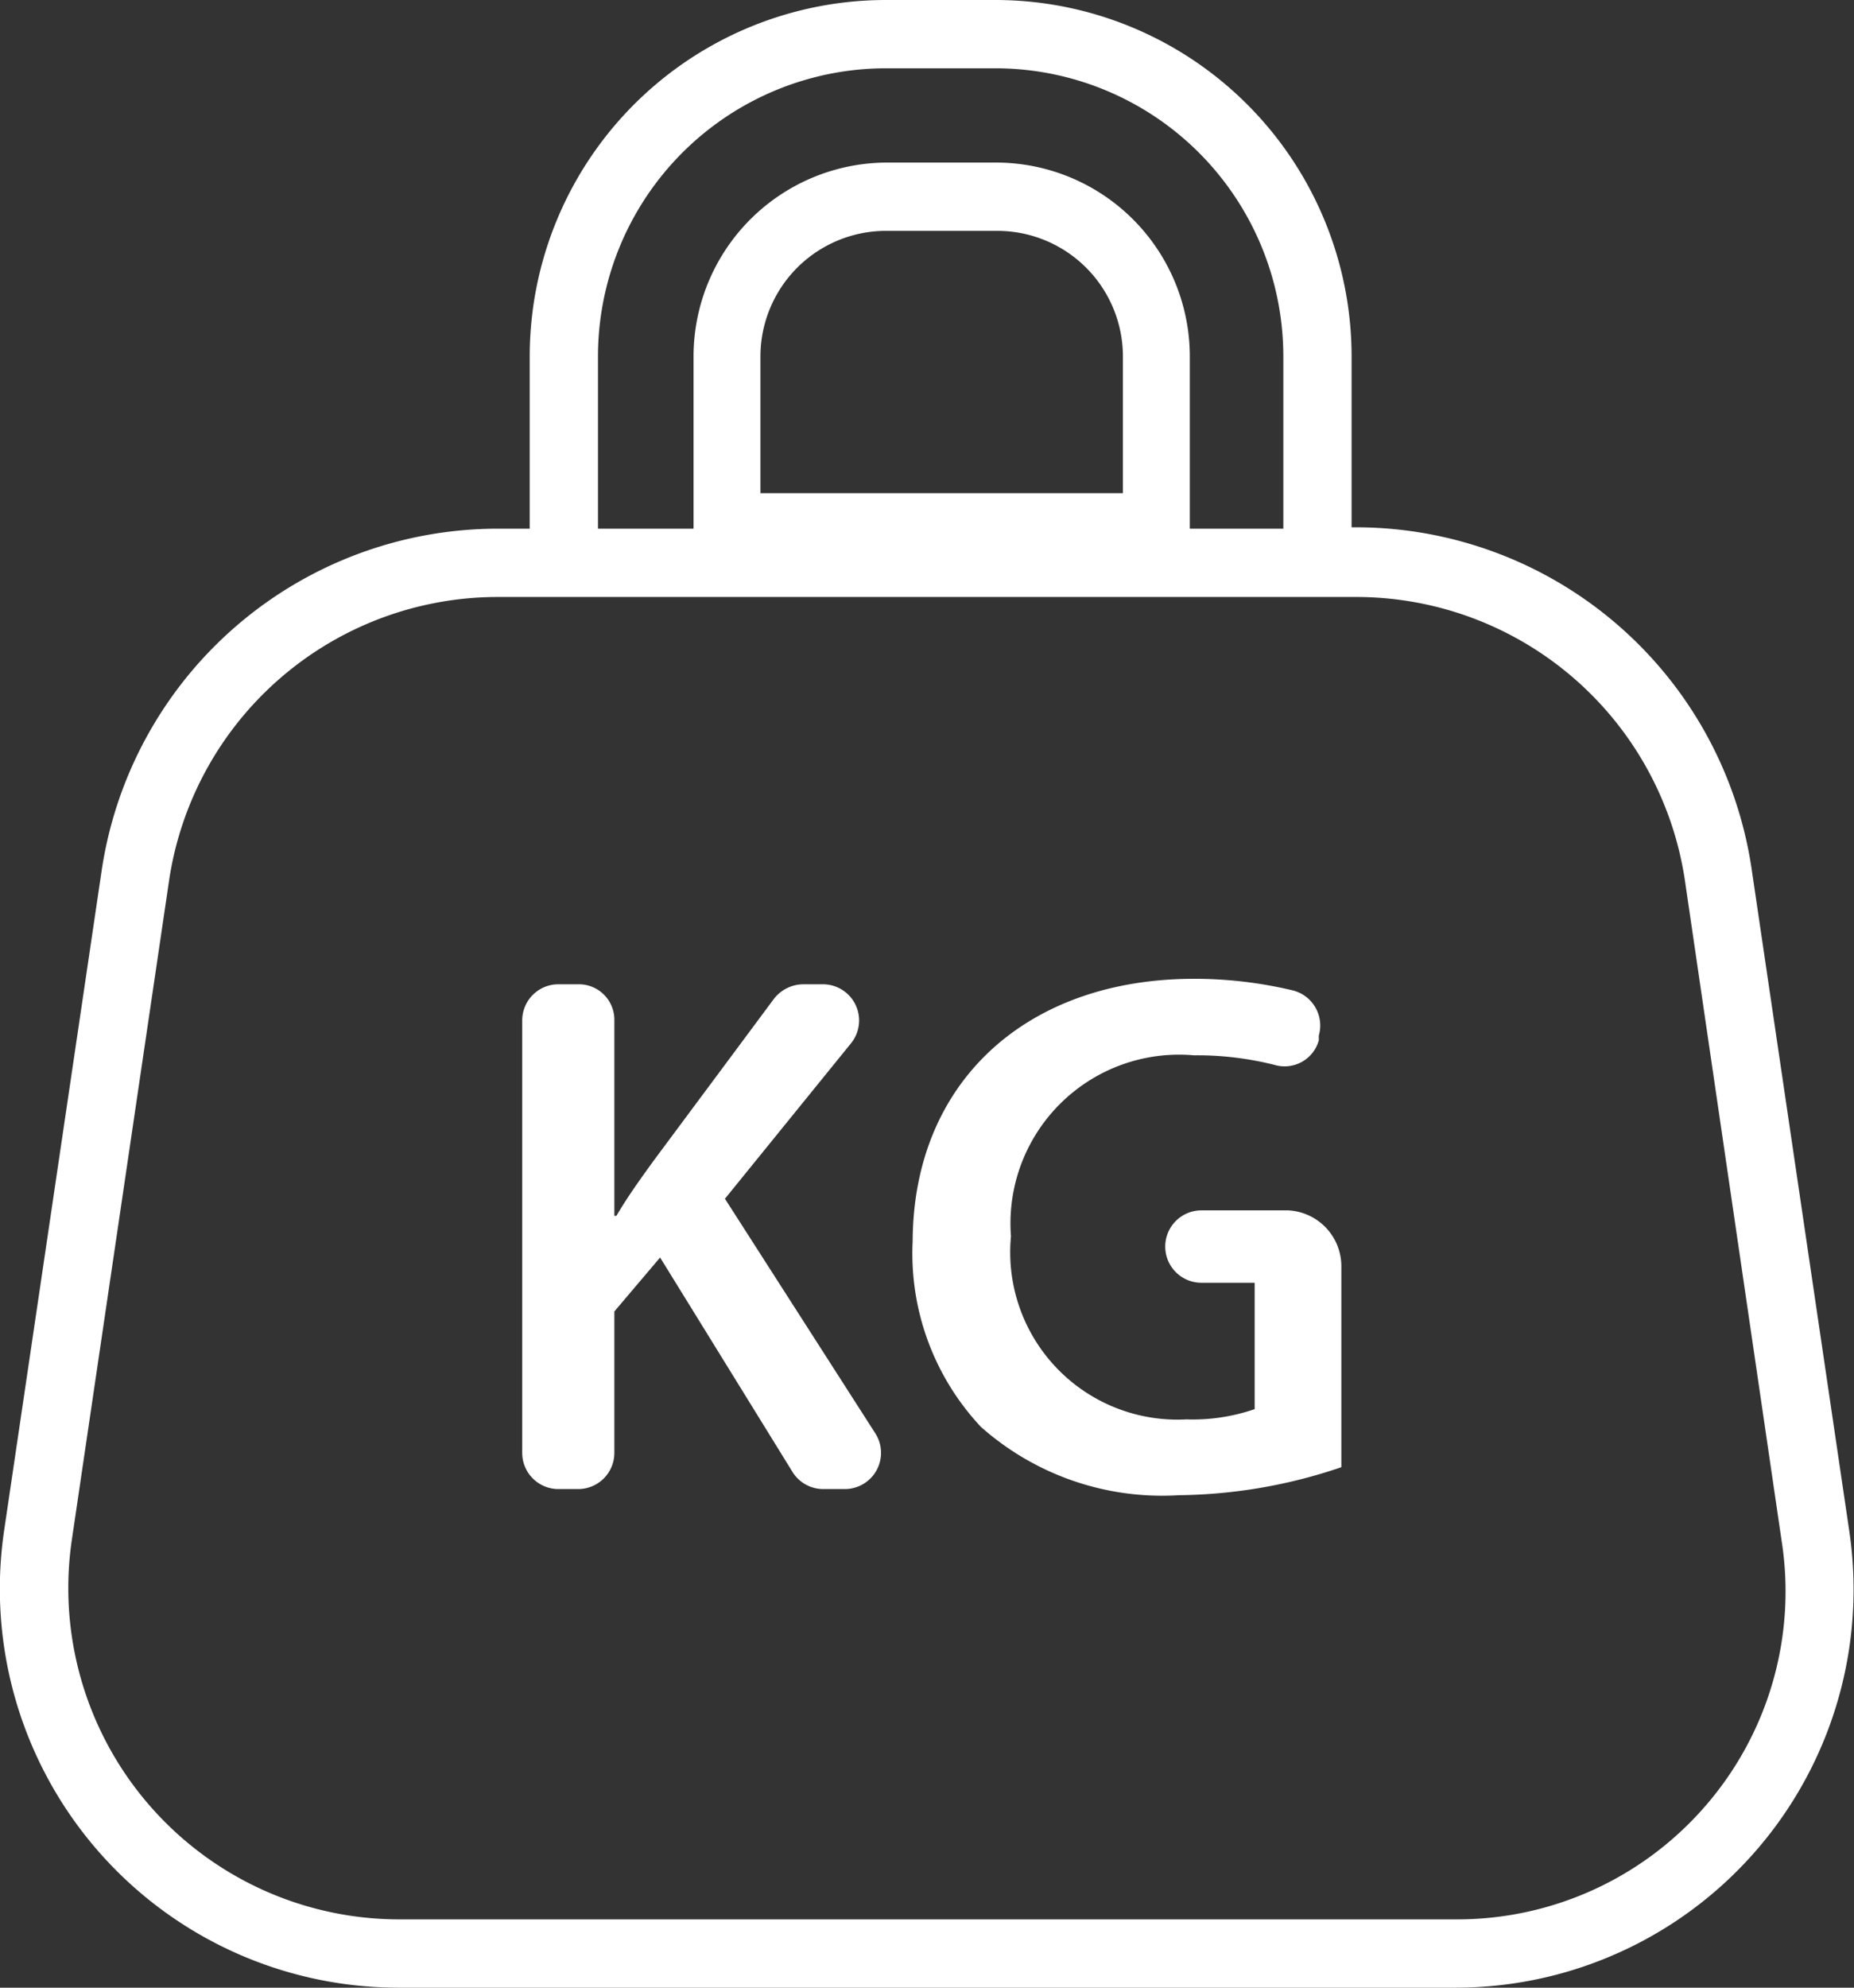 <svg xmlns="http://www.w3.org/2000/svg" viewBox="0 0 27.16 29.1"><rect x="0" y="0" width="27.16" height="29.1" fill="#333333" stroke="none"/><defs><style>.cls-1{fill:#fff;}</style></defs><g id="Layer_2" data-name="Layer 2"><g id="Layer_1-2" data-name="Layer 1"><path class="cls-1" d="M27.09,22.41l-1.43-9.69a5.86,5.86,0,0,0-5.77-5H19.8V5.22A5.22,5.22,0,0,0,14.59,0H13A5.22,5.22,0,0,0,7.76,5.22V7.74H7.27a5.87,5.87,0,0,0-5.78,5L.06,22.41A5.84,5.84,0,0,0,5.84,29.1H21.32a5.83,5.83,0,0,0,5.77-6.69ZM8.76,5.22A4.22,4.22,0,0,1,13,1h1.61A4.22,4.22,0,0,1,18.8,5.22V7.74H17.43V5.22a2.84,2.84,0,0,0-2.84-2.84H13a2.84,2.84,0,0,0-2.84,2.84V7.74H8.76Zm2.38,2v-2A1.84,1.84,0,0,1,13,3.38h1.61a1.84,1.84,0,0,1,1.84,1.84v2ZM25,26.42a4.81,4.81,0,0,1-3.66,1.68H5.84a4.85,4.85,0,0,1-4.79-5.54l1.43-9.69A4.87,4.87,0,0,1,7.27,8.74H19.89a4.87,4.87,0,0,1,4.79,4.13l1.42,9.69A4.79,4.79,0,0,1,25,26.42Z"/><path class="cls-1" d="M10.62,17.55l1.85-2.28a.53.53,0,0,0-.42-.86h-.28a.55.55,0,0,0-.43.21L9.57,17c-.18.25-.37.51-.54.8H9V14.94a.52.52,0,0,0-.53-.53H8.18a.53.53,0,0,0-.53.53v6.33a.53.53,0,0,0,.53.53h.28A.53.53,0,0,0,9,21.27V19.2l.67-.79,1.94,3.14a.53.53,0,0,0,.45.25h.31a.53.53,0,0,0,.45-.82Z"/><path class="cls-1" d="M18.87,17.72H17.6a.53.53,0,0,0-.53.53.53.53,0,0,0,.53.53h.78v1.85a2.79,2.79,0,0,1-1,.15,2.45,2.45,0,0,1-2.57-2.68,2.47,2.47,0,0,1,2.68-2.65,4.64,4.64,0,0,1,1.18.14.52.52,0,0,0,.65-.36l0-.07a.53.53,0,0,0-.38-.66,6.2,6.2,0,0,0-1.45-.17c-2.44,0-4.11,1.5-4.12,3.84a3.71,3.71,0,0,0,1,2.72,4,4,0,0,0,2.9,1,7.59,7.59,0,0,0,2.38-.41V18.54A.82.82,0,0,0,18.87,17.72Z"/></g></g></svg>